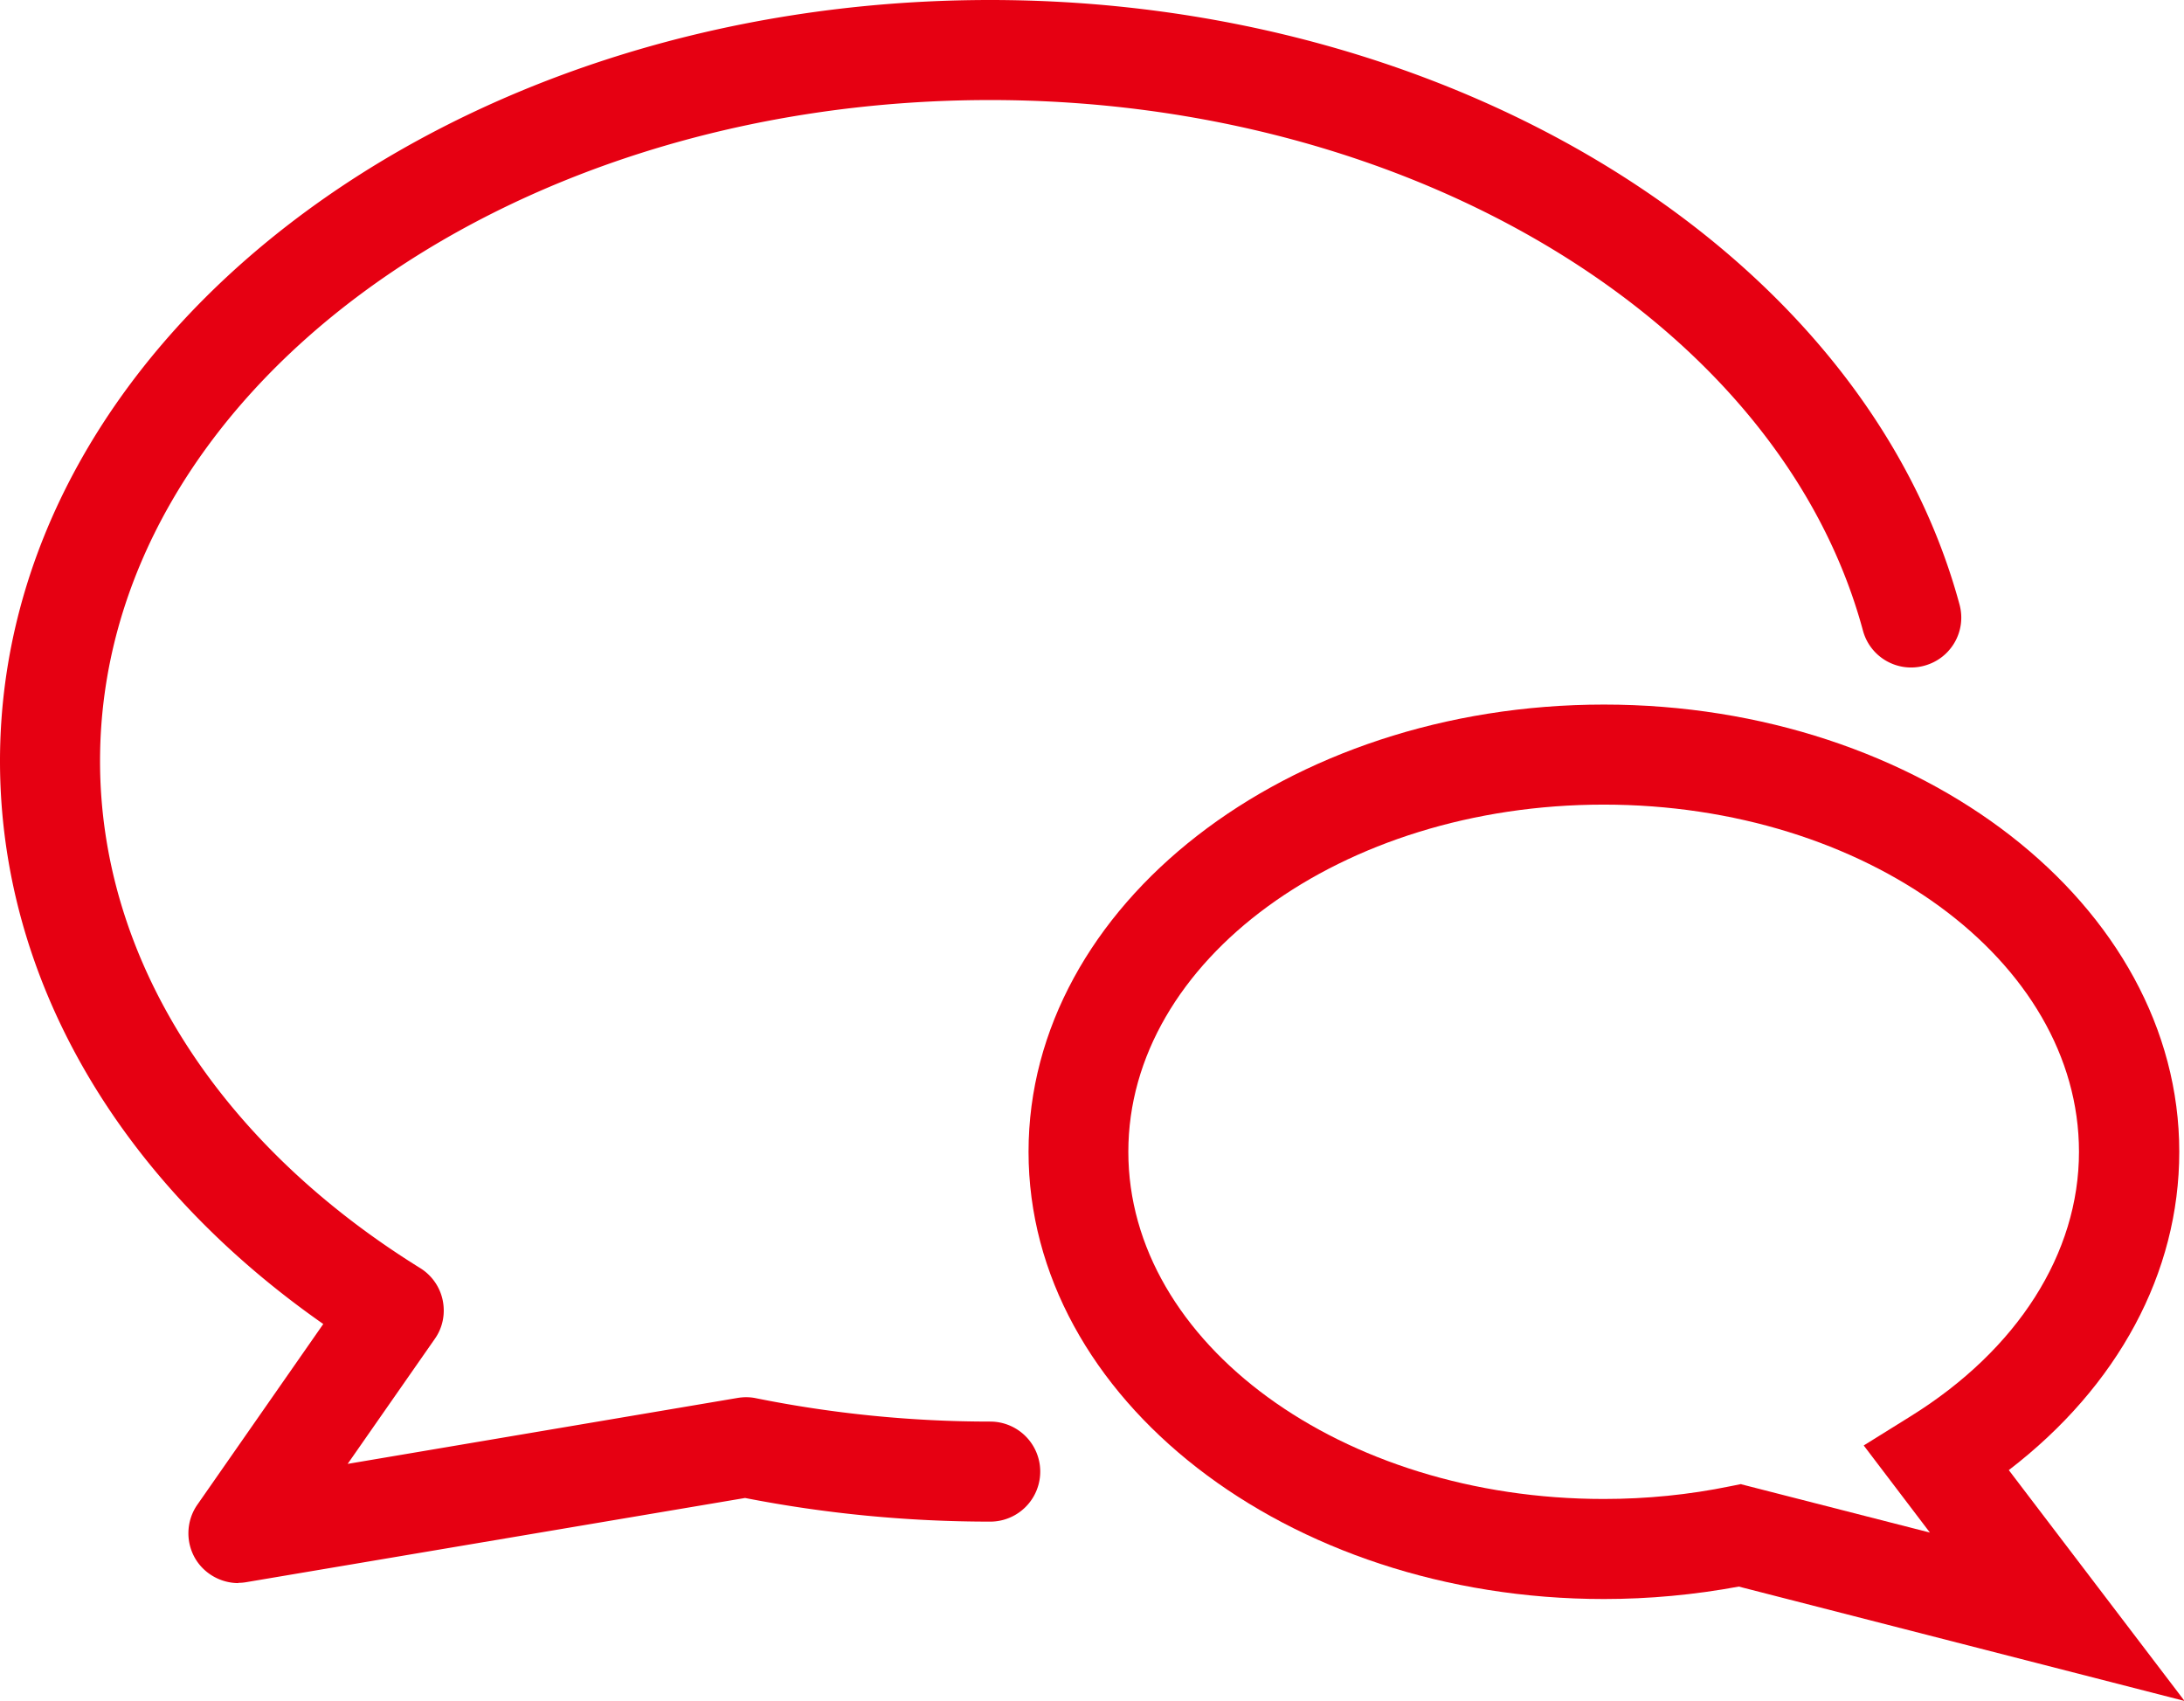 <svg id="_レイヤー_2" xmlns="http://www.w3.org/2000/svg" viewBox="0 0 87.76 68.34"><defs><style>.cls-1{fill:#e60012}</style></defs><g id="_文字情報"><path class="cls-1" d="M9.58 63.61c-.68 0-1.33-.35-1.7-.93-.43-.68-.41-1.56.05-2.22l5.06-7.26C4.71 47.41 0 39.26 0 30.58 0 13.72 17.85 0 39.79 0c18.76 0 35.14 10.22 38.95 24.29.29 1.07-.34 2.17-1.42 2.46-1.07.29-2.17-.34-2.46-1.41C71.52 12.98 56.77 4.02 39.79 4.02c-19.72 0-35.77 11.91-35.77 26.56 0 7.87 4.69 15.3 12.86 20.37.47.29.8.76.91 1.3.11.54 0 1.1-.32 1.55l-3.5 5.02 15.67-2.65c.24-.04.49-.04.73.01 3.07.62 6.24.94 9.42.94a2.01 2.01 0 010 4.02c-3.32 0-6.63-.32-9.85-.95L9.91 63.57c-.11.02-.22.03-.33.03z"/><path class="cls-1" d="M87.76 68.34l-17.89-4.59c-1.78.33-3.6.5-5.42.5-12.75 0-23.12-8.06-23.12-17.97S51.7 28.31 64.45 28.31s23.12 8.06 23.12 17.97c0 4.87-2.47 9.43-6.85 12.79l7.05 9.26zm-17.79-8.7l7.58 1.94-2.66-3.5 1.88-1.17c4.3-2.67 6.77-6.55 6.77-10.63 0-7.69-8.57-13.95-19.1-13.95s-19.1 6.26-19.1 13.95 8.57 13.95 19.1 13.95c1.72 0 3.43-.17 5.08-.51l.45-.09z"/></g></svg>